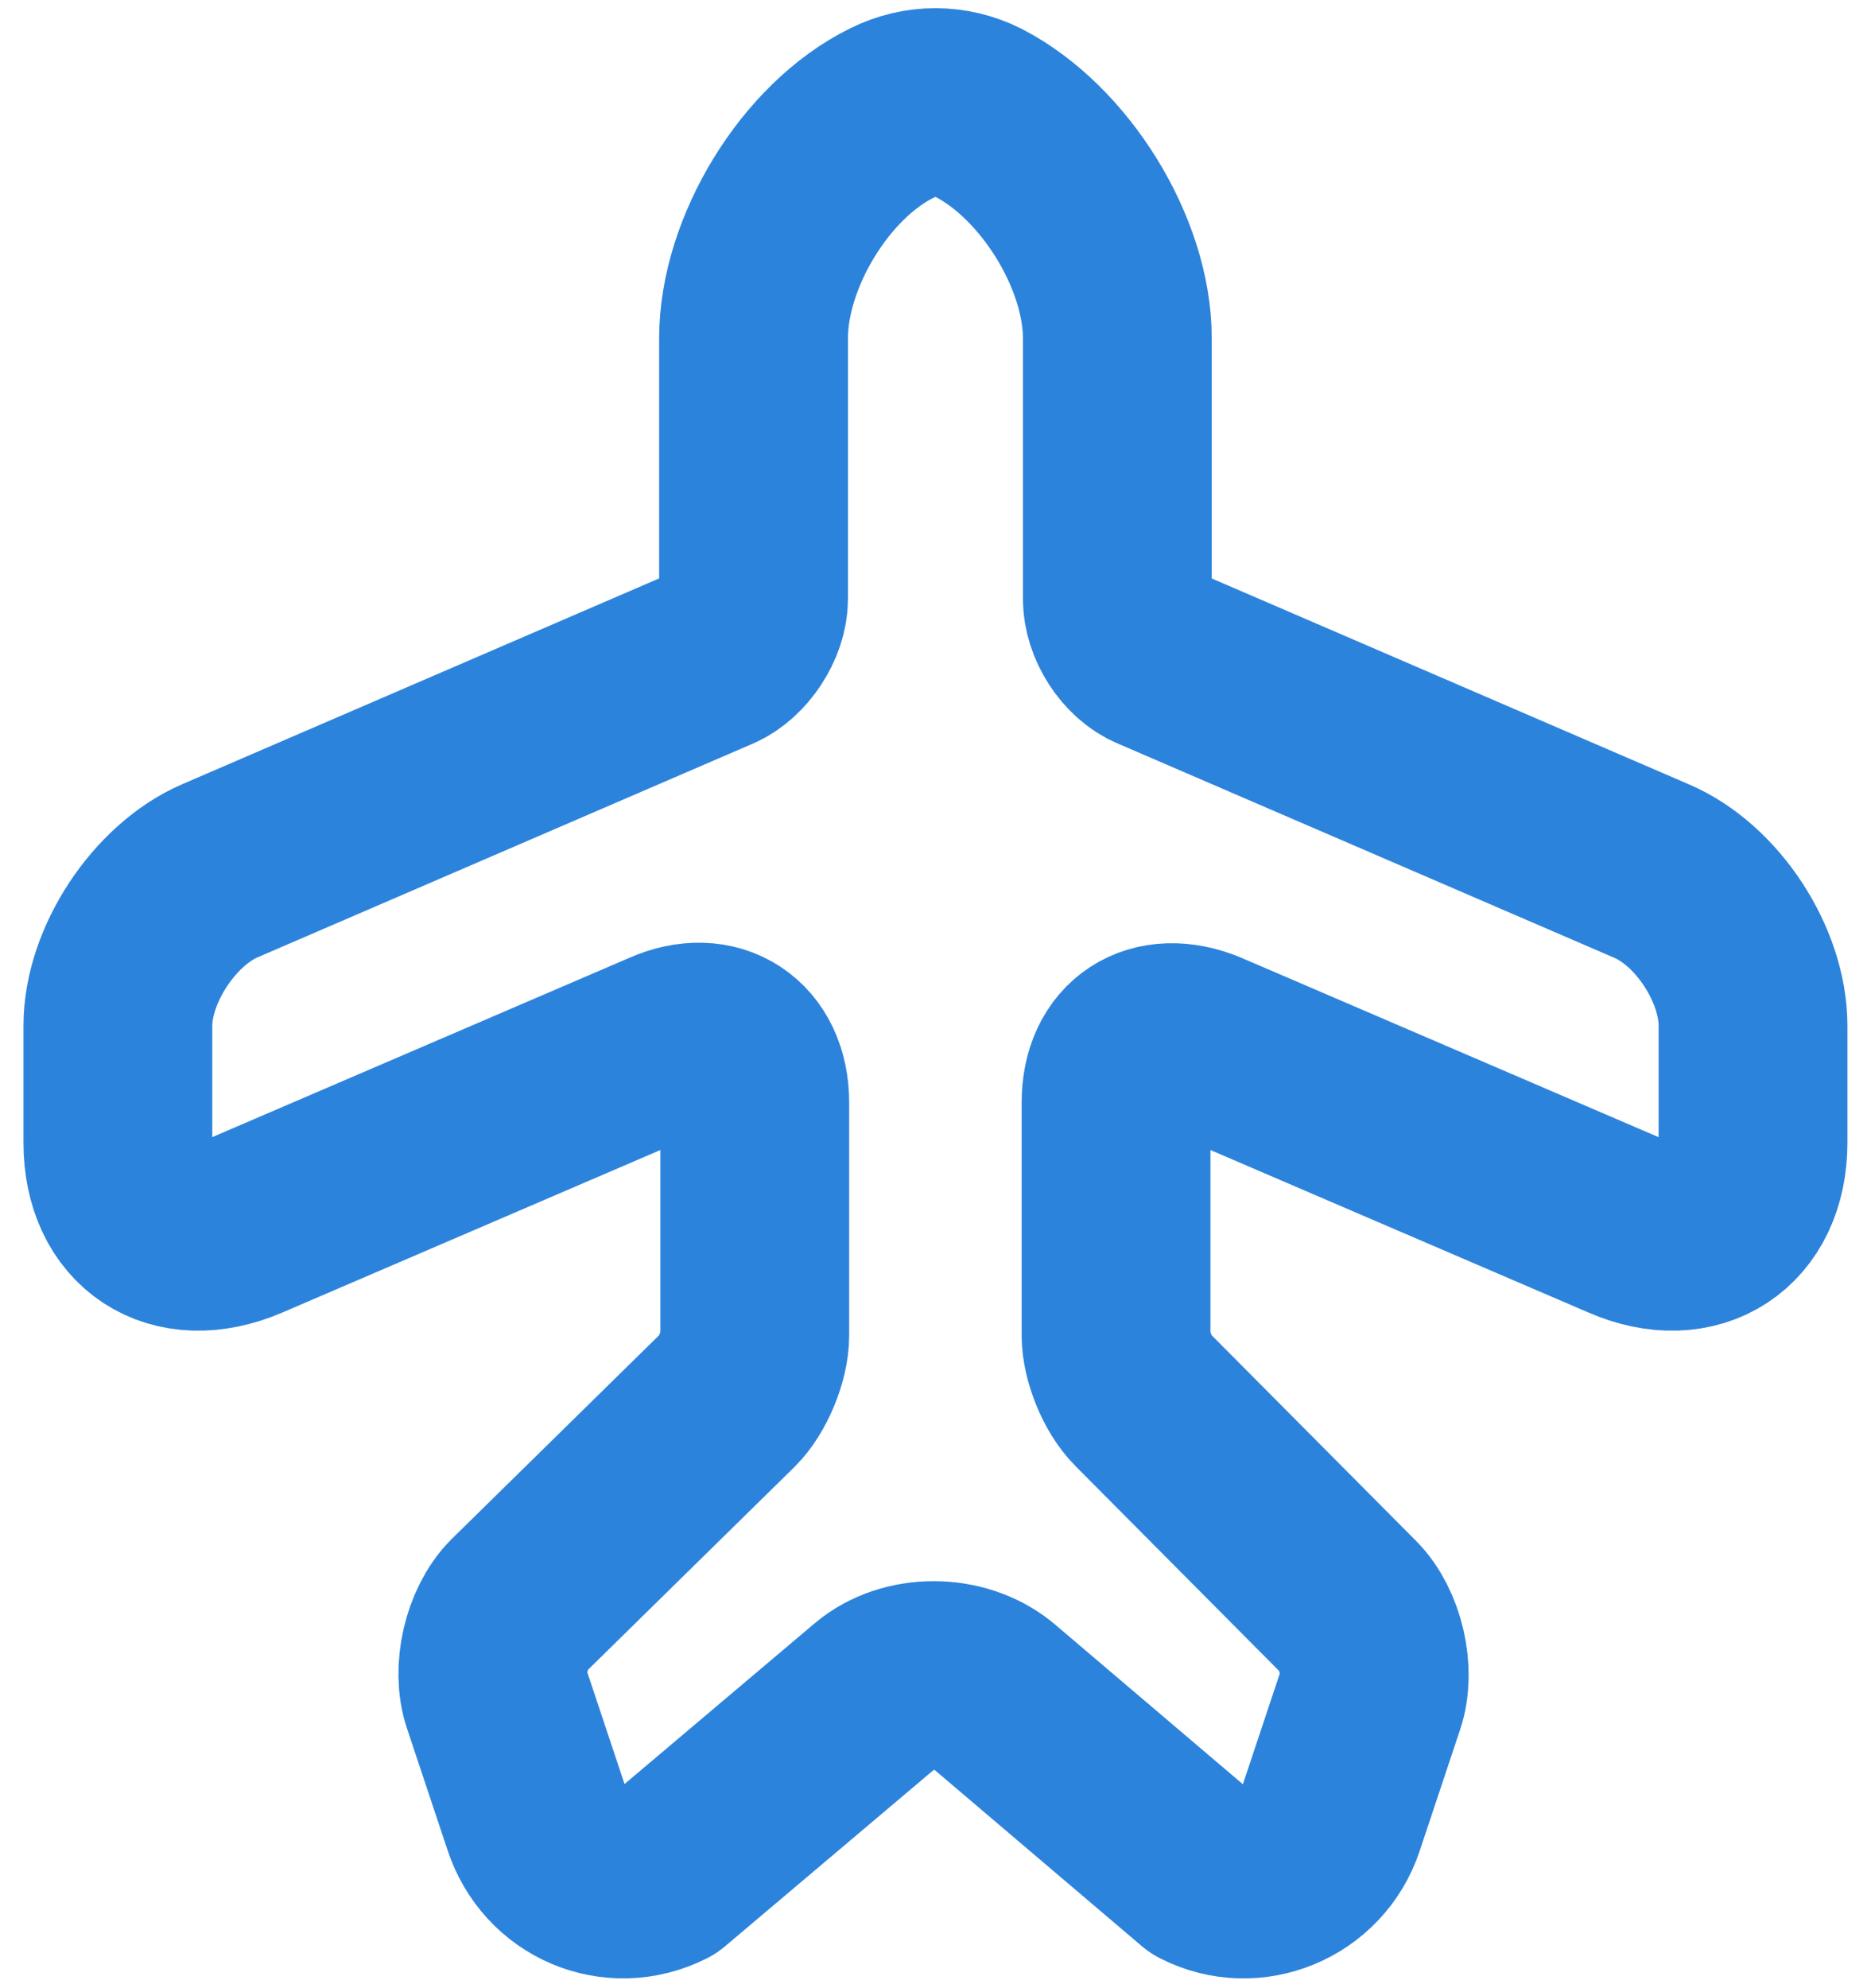 <svg xmlns="http://www.w3.org/2000/svg" width="32" height="34" viewBox="0 0 32 34" fill="none"><path d="M11.359 32.05L14.976 28.993C15.514 28.541 16.418 28.541 16.978 28.993L20.573 32.05C21.413 32.481 22.447 32.05 22.748 31.146L23.437 29.079C23.609 28.584 23.437 27.852 23.071 27.486L19.54 23.934C19.282 23.676 19.088 23.18 19.088 22.836V18.853C19.088 17.949 19.755 17.518 20.595 17.863L27.807 20.963C28.991 21.48 29.982 20.834 29.982 19.542V17.54C29.982 16.506 29.206 15.301 28.238 14.892L19.755 11.232C19.389 11.081 19.11 10.629 19.11 10.242V5.785C19.11 4.321 18.033 2.599 16.741 1.932C16.268 1.695 15.729 1.695 15.256 1.932C13.943 2.577 12.888 4.321 12.888 5.785V10.242C12.888 10.629 12.586 11.081 12.242 11.232L3.759 14.892C2.812 15.301 2.016 16.506 2.016 17.54V19.542C2.016 20.834 2.984 21.48 4.19 20.963L11.402 17.863C12.22 17.497 12.909 17.949 12.909 18.853V22.836C12.909 23.202 12.694 23.697 12.457 23.934L8.862 27.465C8.496 27.831 8.324 28.563 8.496 29.058L9.185 31.125C9.486 32.05 10.498 32.481 11.359 32.05Z" stroke="#2C83DB" stroke-width="3.229" stroke-linecap="round" stroke-linejoin="round"></path></svg>